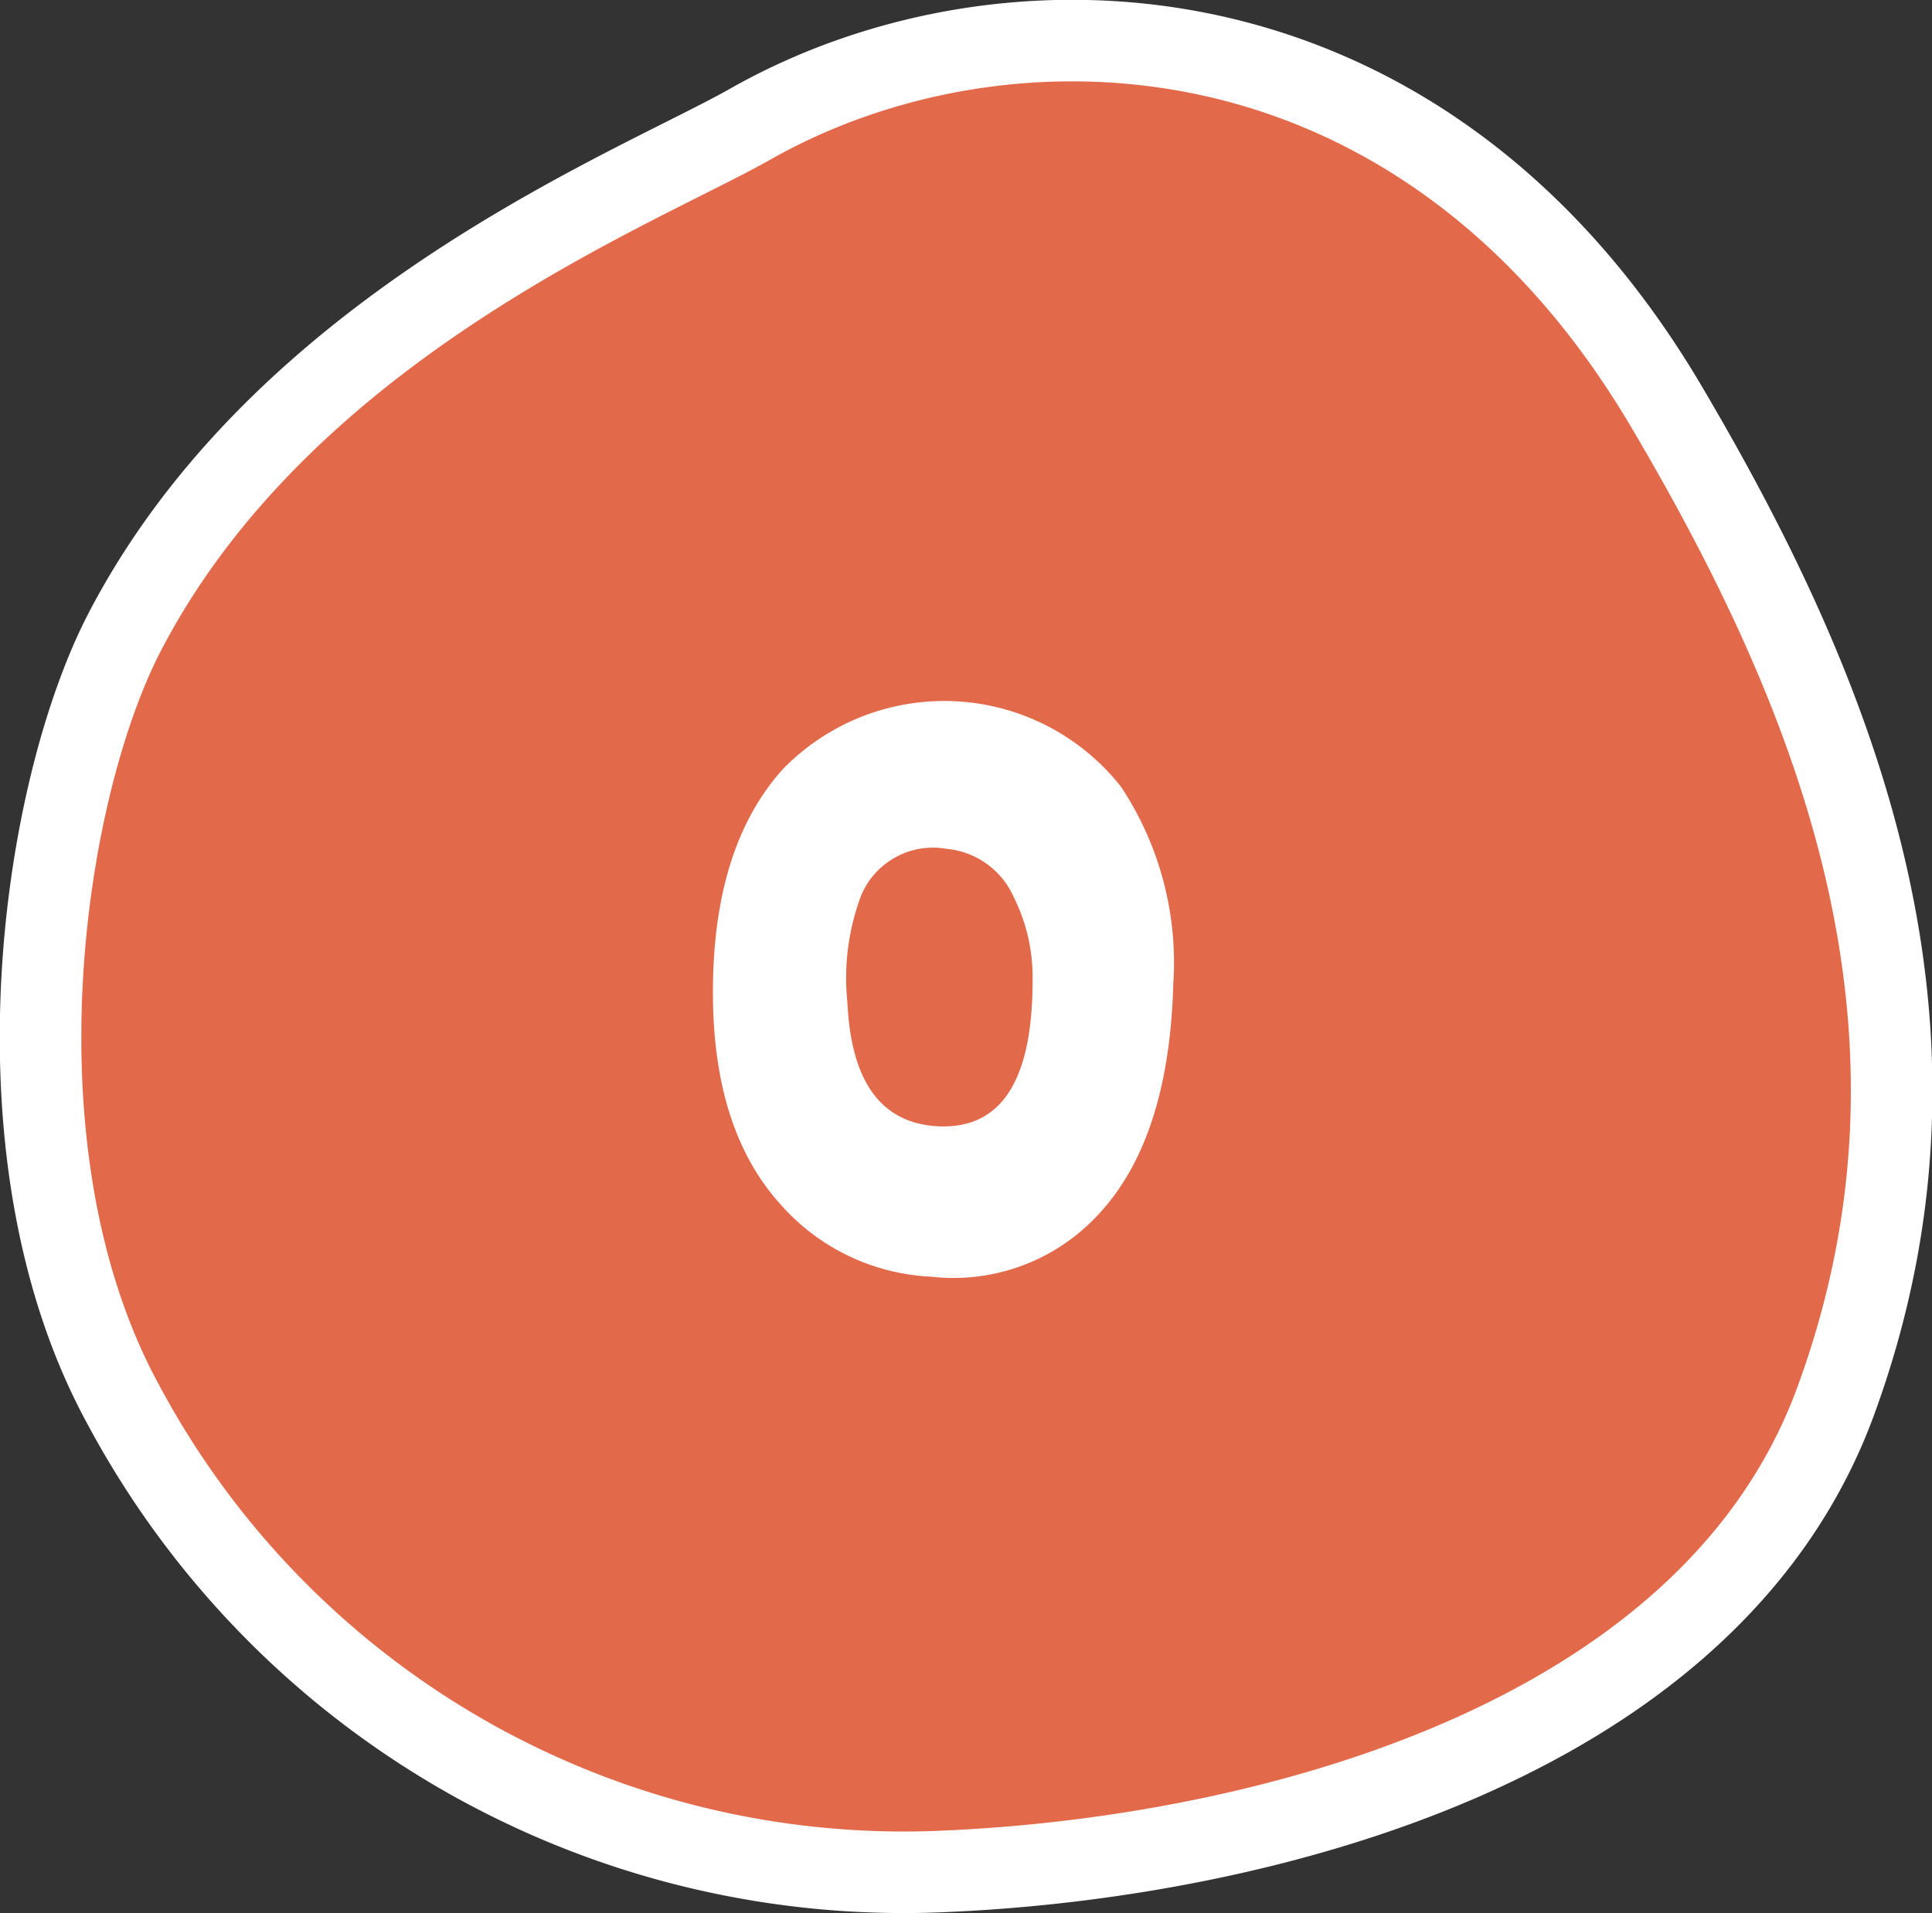 <svg id="num-red00.svg" xmlns="http://www.w3.org/2000/svg" viewBox="0 0 71.062 70.38">
  <rect x="0" y="0" width="71.062" height="70.38" fill="#333333" stroke="none"/>
  <defs>
    <style>
      .cls-1 {
        fill: #e26a4a;
        stroke: #fff;
        stroke-width: 3px;
      }

      .cls-1, .cls-2 {
        fill-rule: evenodd;
      }

      .cls-2 {
        fill: #fff;
      }
    </style>
  </defs>
  <path id="afafafaddfas" class="cls-1" d="M716.84,3452.66c9.387-5.33,24.708-4.83,33.687,10.36,6.382,10.8,11.228,23.04,6.238,36.63-4.654,12.68-21.292,16.77-32.617,17.28a32.555,32.555,0,0,1-30.392-17.22c-4.979-9.18-2.956-22.54.092-28.39C699.73,3460.03,712.741,3454.99,716.84,3452.66Z" transform="translate(-689.25 -3448.09)"/>
  <path id="_0" data-name="0" class="cls-2" d="M730.479,3477.03a8.278,8.278,0,0,0-12.417-.66c-1.727,1.9-2.59,4.65-2.59,8.23q0,5.085,2.523,7.84a7.865,7.865,0,0,0,5.512,2.62,7.232,7.232,0,0,0,5.711-1.86q3.021-2.76,3.187-8.9a11.711,11.711,0,0,0-1.926-7.27h0Zm-6.839,12.49q-3.022-.24-3.221-4.55a8.618,8.618,0,0,1,.5-3.92,2.862,2.862,0,0,1,3.154-1.73,3,3,0,0,1,2.457,1.76,6.578,6.578,0,0,1,.7,3.09q0,5.61-3.586,5.35h0Z" transform="translate(-689.25 -3448.09)"/>
</svg>
